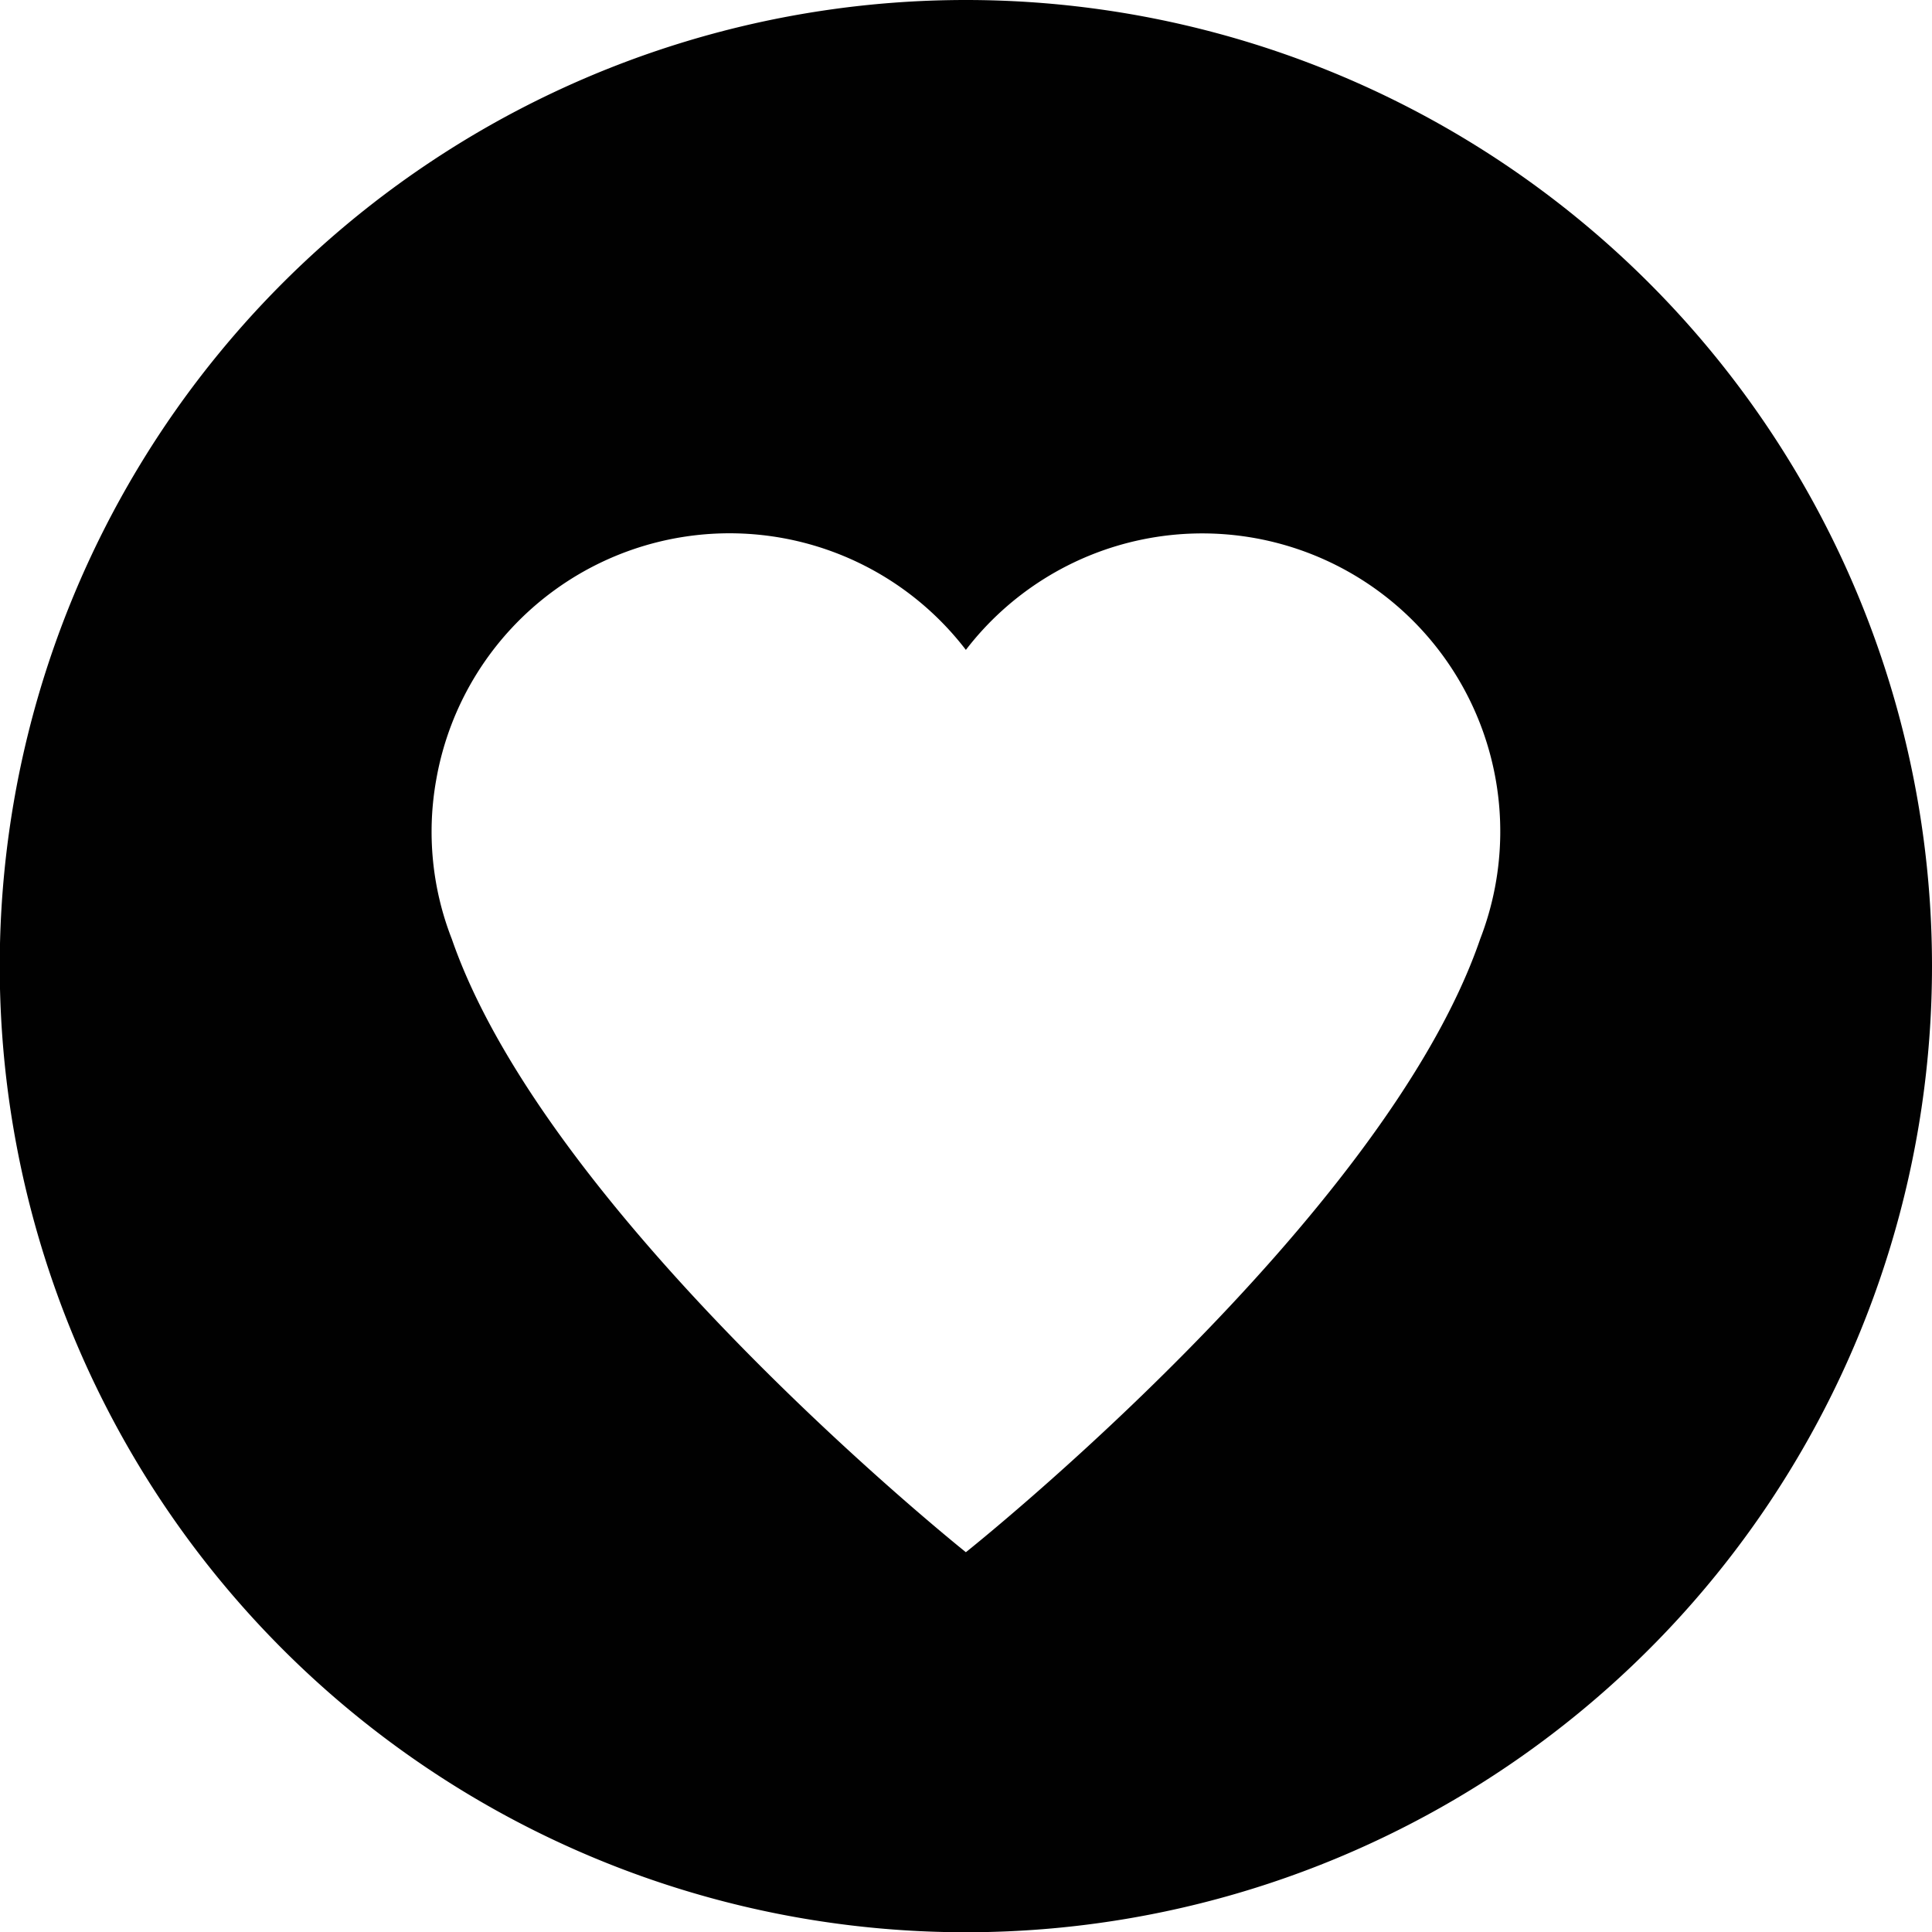 <svg xmlns="http://www.w3.org/2000/svg" viewBox="0 0 75.39 75.39"><defs><style>.cls-1{fill:#010101;}</style></defs><g id="Calque_2" data-name="Calque 2"><g id="Layer_1" data-name="Layer 1"><path class="cls-1" d="M37.69,0a37.7,37.7,0,1,0,37.7,37.69A37.7,37.7,0,0,0,37.69,0ZM57.76,36.64C54,47.6,37.69,60.57,37.69,60.57s-16.28-13-20.06-23.93a11.49,11.49,0,0,1-.61-6.2,11.62,11.62,0,0,1,20.67-5.08A11.63,11.63,0,0,1,57.76,36.64Z"/></g></g></svg>
